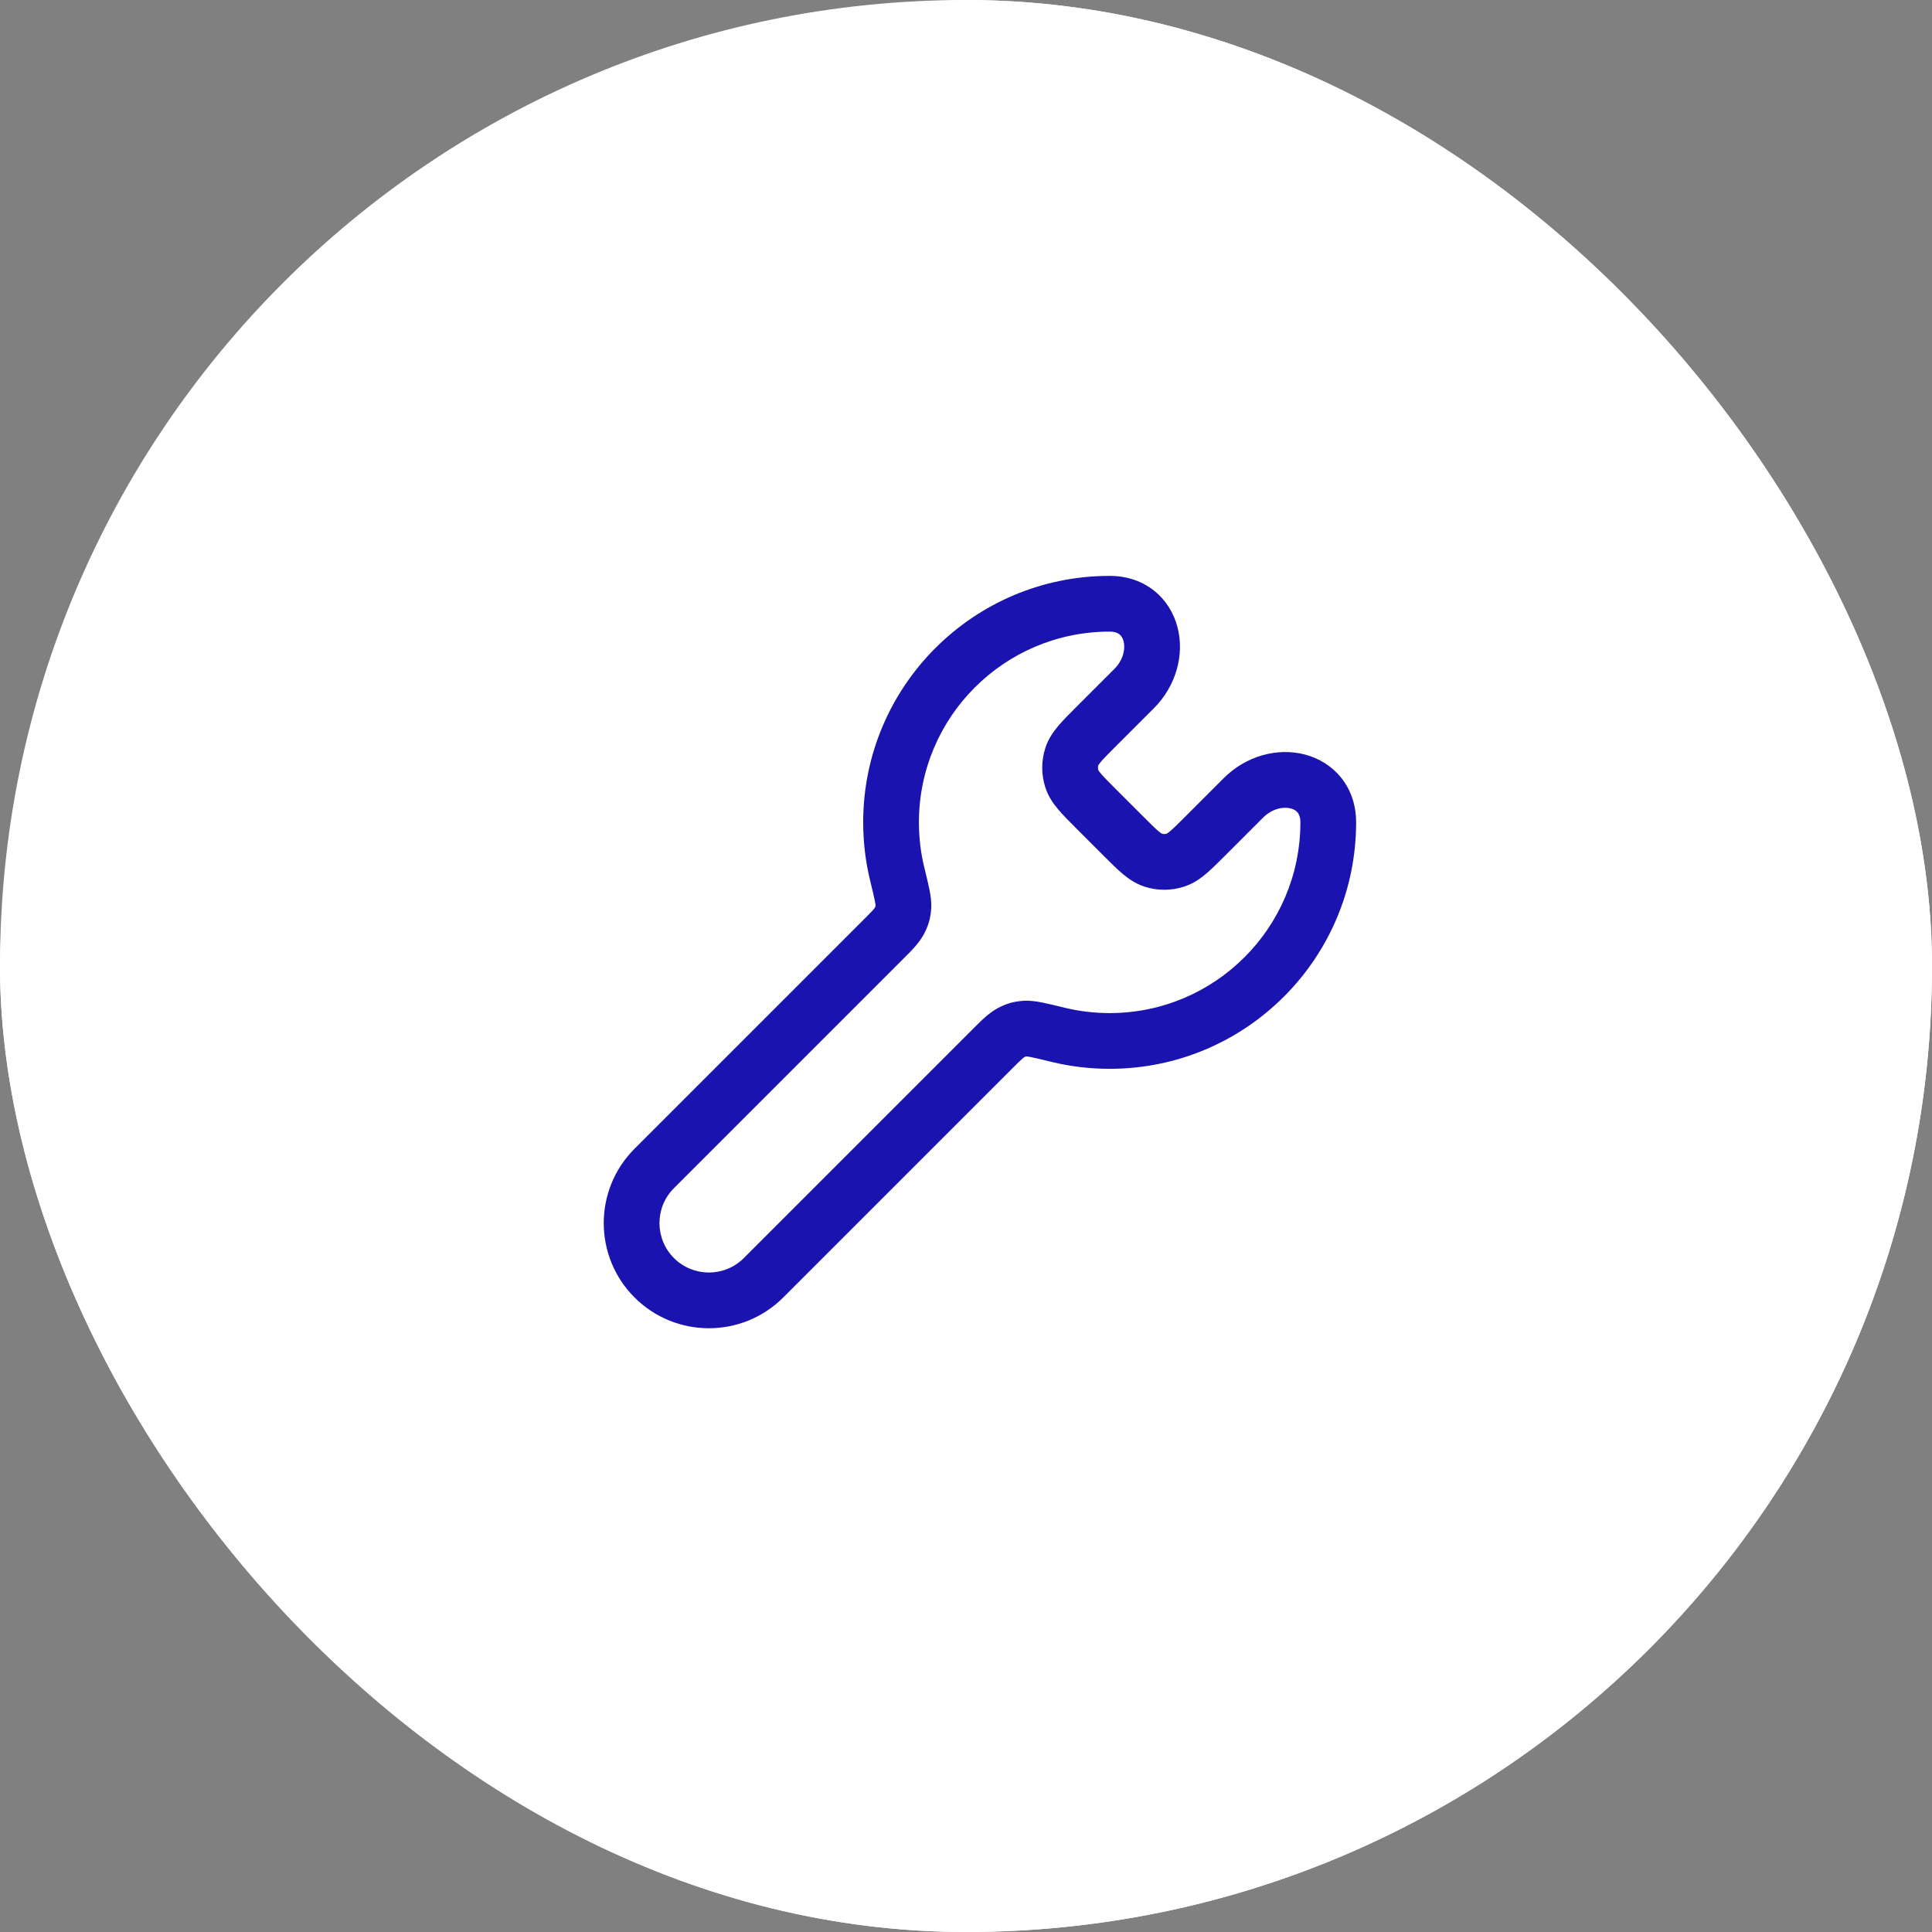 <svg width="78" height="78" viewBox="0 0 78 78" fill="none" xmlns="http://www.w3.org/2000/svg">
<rect x="0" y="0" width="78" height="78" fill="#808080" stroke="none"/>
<g clip-path="url(#clip0_56315_5215)">
<rect width="78" height="78" rx="39" fill="white"/>
<g clip-path="url(#clip1_56315_5215)">
<path d="M39.496 78.993C61.31 78.993 78.993 61.31 78.993 39.496C78.993 17.683 61.31 0 39.496 0C17.683 0 0 17.683 0 39.496C0 61.31 17.683 78.993 39.496 78.993Z" fill="white"/>
</g>
<path fill-rule="evenodd" clip-rule="evenodd" d="M44.8 25.5C40.547 25.5 37.099 28.948 37.099 33.2C37.099 33.832 37.175 34.445 37.318 35.03L37.324 35.053C37.407 35.393 37.477 35.682 37.523 35.912C37.568 36.134 37.613 36.406 37.595 36.68C37.568 37.071 37.49 37.348 37.31 37.697C37.121 38.06 36.796 38.384 36.484 38.694C36.456 38.723 36.427 38.751 36.399 38.779L27.209 47.969C26.43 48.748 26.43 50.011 27.209 50.791C27.988 51.57 29.252 51.57 30.031 50.791L39.221 41.601C39.249 41.573 39.277 41.544 39.306 41.516C39.616 41.204 39.94 40.879 40.303 40.69C40.652 40.51 40.929 40.432 41.32 40.405C41.594 40.387 41.866 40.432 42.088 40.477C42.318 40.523 42.607 40.593 42.947 40.676L42.97 40.682C43.555 40.825 44.168 40.901 44.8 40.901C49.053 40.901 52.5 37.453 52.5 33.2C52.5 32.98 52.439 32.865 52.39 32.805C52.337 32.738 52.249 32.674 52.11 32.638C51.819 32.563 51.367 32.637 50.993 33.01L49.438 34.566C49.171 34.833 48.924 35.08 48.701 35.269C48.46 35.473 48.174 35.676 47.808 35.795C47.287 35.965 46.725 35.965 46.204 35.795C45.839 35.676 45.552 35.473 45.311 35.269C45.088 35.08 44.842 34.833 44.574 34.566L43.434 33.426C43.167 33.158 42.92 32.912 42.731 32.689C42.527 32.448 42.324 32.161 42.205 31.796C42.035 31.275 42.035 30.713 42.205 30.192C42.324 29.826 42.527 29.54 42.731 29.299C42.92 29.076 43.167 28.829 43.434 28.562L44.99 27.007C45.363 26.633 45.437 26.181 45.362 25.89C45.326 25.751 45.262 25.663 45.195 25.61C45.135 25.561 45.02 25.5 44.8 25.5ZM34.849 33.2C34.849 27.705 39.304 23.25 44.8 23.25C46.245 23.25 47.239 24.161 47.54 25.327C47.825 26.43 47.487 27.691 46.581 28.598L45.053 30.125C44.749 30.43 44.569 30.611 44.446 30.755C44.375 30.839 44.35 30.881 44.343 30.893C44.323 30.959 44.323 31.029 44.343 31.094C44.35 31.107 44.375 31.149 44.446 31.233C44.569 31.377 44.749 31.558 45.053 31.863L46.138 32.947C46.442 33.251 46.623 33.431 46.767 33.554C46.851 33.625 46.893 33.65 46.906 33.657C46.971 33.677 47.041 33.677 47.106 33.657C47.119 33.65 47.161 33.625 47.245 33.554C47.389 33.431 47.57 33.251 47.875 32.947L49.402 31.419C50.309 30.513 51.57 30.175 52.673 30.46C53.839 30.761 54.75 31.755 54.75 33.2C54.75 38.696 50.295 43.151 44.8 43.151C43.987 43.151 43.196 43.053 42.437 42.868C42.068 42.778 41.825 42.719 41.644 42.683C41.521 42.658 41.467 42.653 41.456 42.651C41.427 42.654 41.411 42.656 41.403 42.657C41.395 42.66 41.377 42.668 41.346 42.684C41.338 42.69 41.308 42.712 41.247 42.766C41.148 42.856 41.021 42.983 40.812 43.192L31.622 52.382C29.964 54.039 27.276 54.039 25.618 52.382C23.96 50.724 23.96 48.036 25.618 46.378L34.808 37.188C35.017 36.979 35.144 36.852 35.234 36.753C35.288 36.692 35.31 36.662 35.316 36.654C35.332 36.623 35.34 36.605 35.343 36.597C35.344 36.589 35.346 36.573 35.349 36.544C35.347 36.533 35.342 36.479 35.317 36.356C35.281 36.175 35.222 35.932 35.132 35.563C34.947 34.804 34.849 34.013 34.849 33.2ZM35.342 36.603C35.342 36.603 35.342 36.602 35.342 36.601L35.342 36.603ZM35.344 36.594C35.345 36.592 35.345 36.592 35.345 36.592L35.344 36.594ZM41.408 42.655C41.408 42.655 41.408 42.655 41.407 42.656L41.408 42.655ZM41.399 42.658C41.398 42.658 41.397 42.658 41.397 42.658L41.399 42.658ZM46.91 33.66C46.91 33.66 46.909 33.659 46.908 33.659L46.91 33.66Z" fill="#1A13AF"/>
</g>
<defs>
<clipPath id="clip0_56315_5215">
<rect width="78" height="78" rx="39" fill="white"/>
</clipPath>
<clipPath id="clip1_56315_5215">
<rect width="79" height="79" fill="white"/>
</clipPath>
</defs>
</svg>
